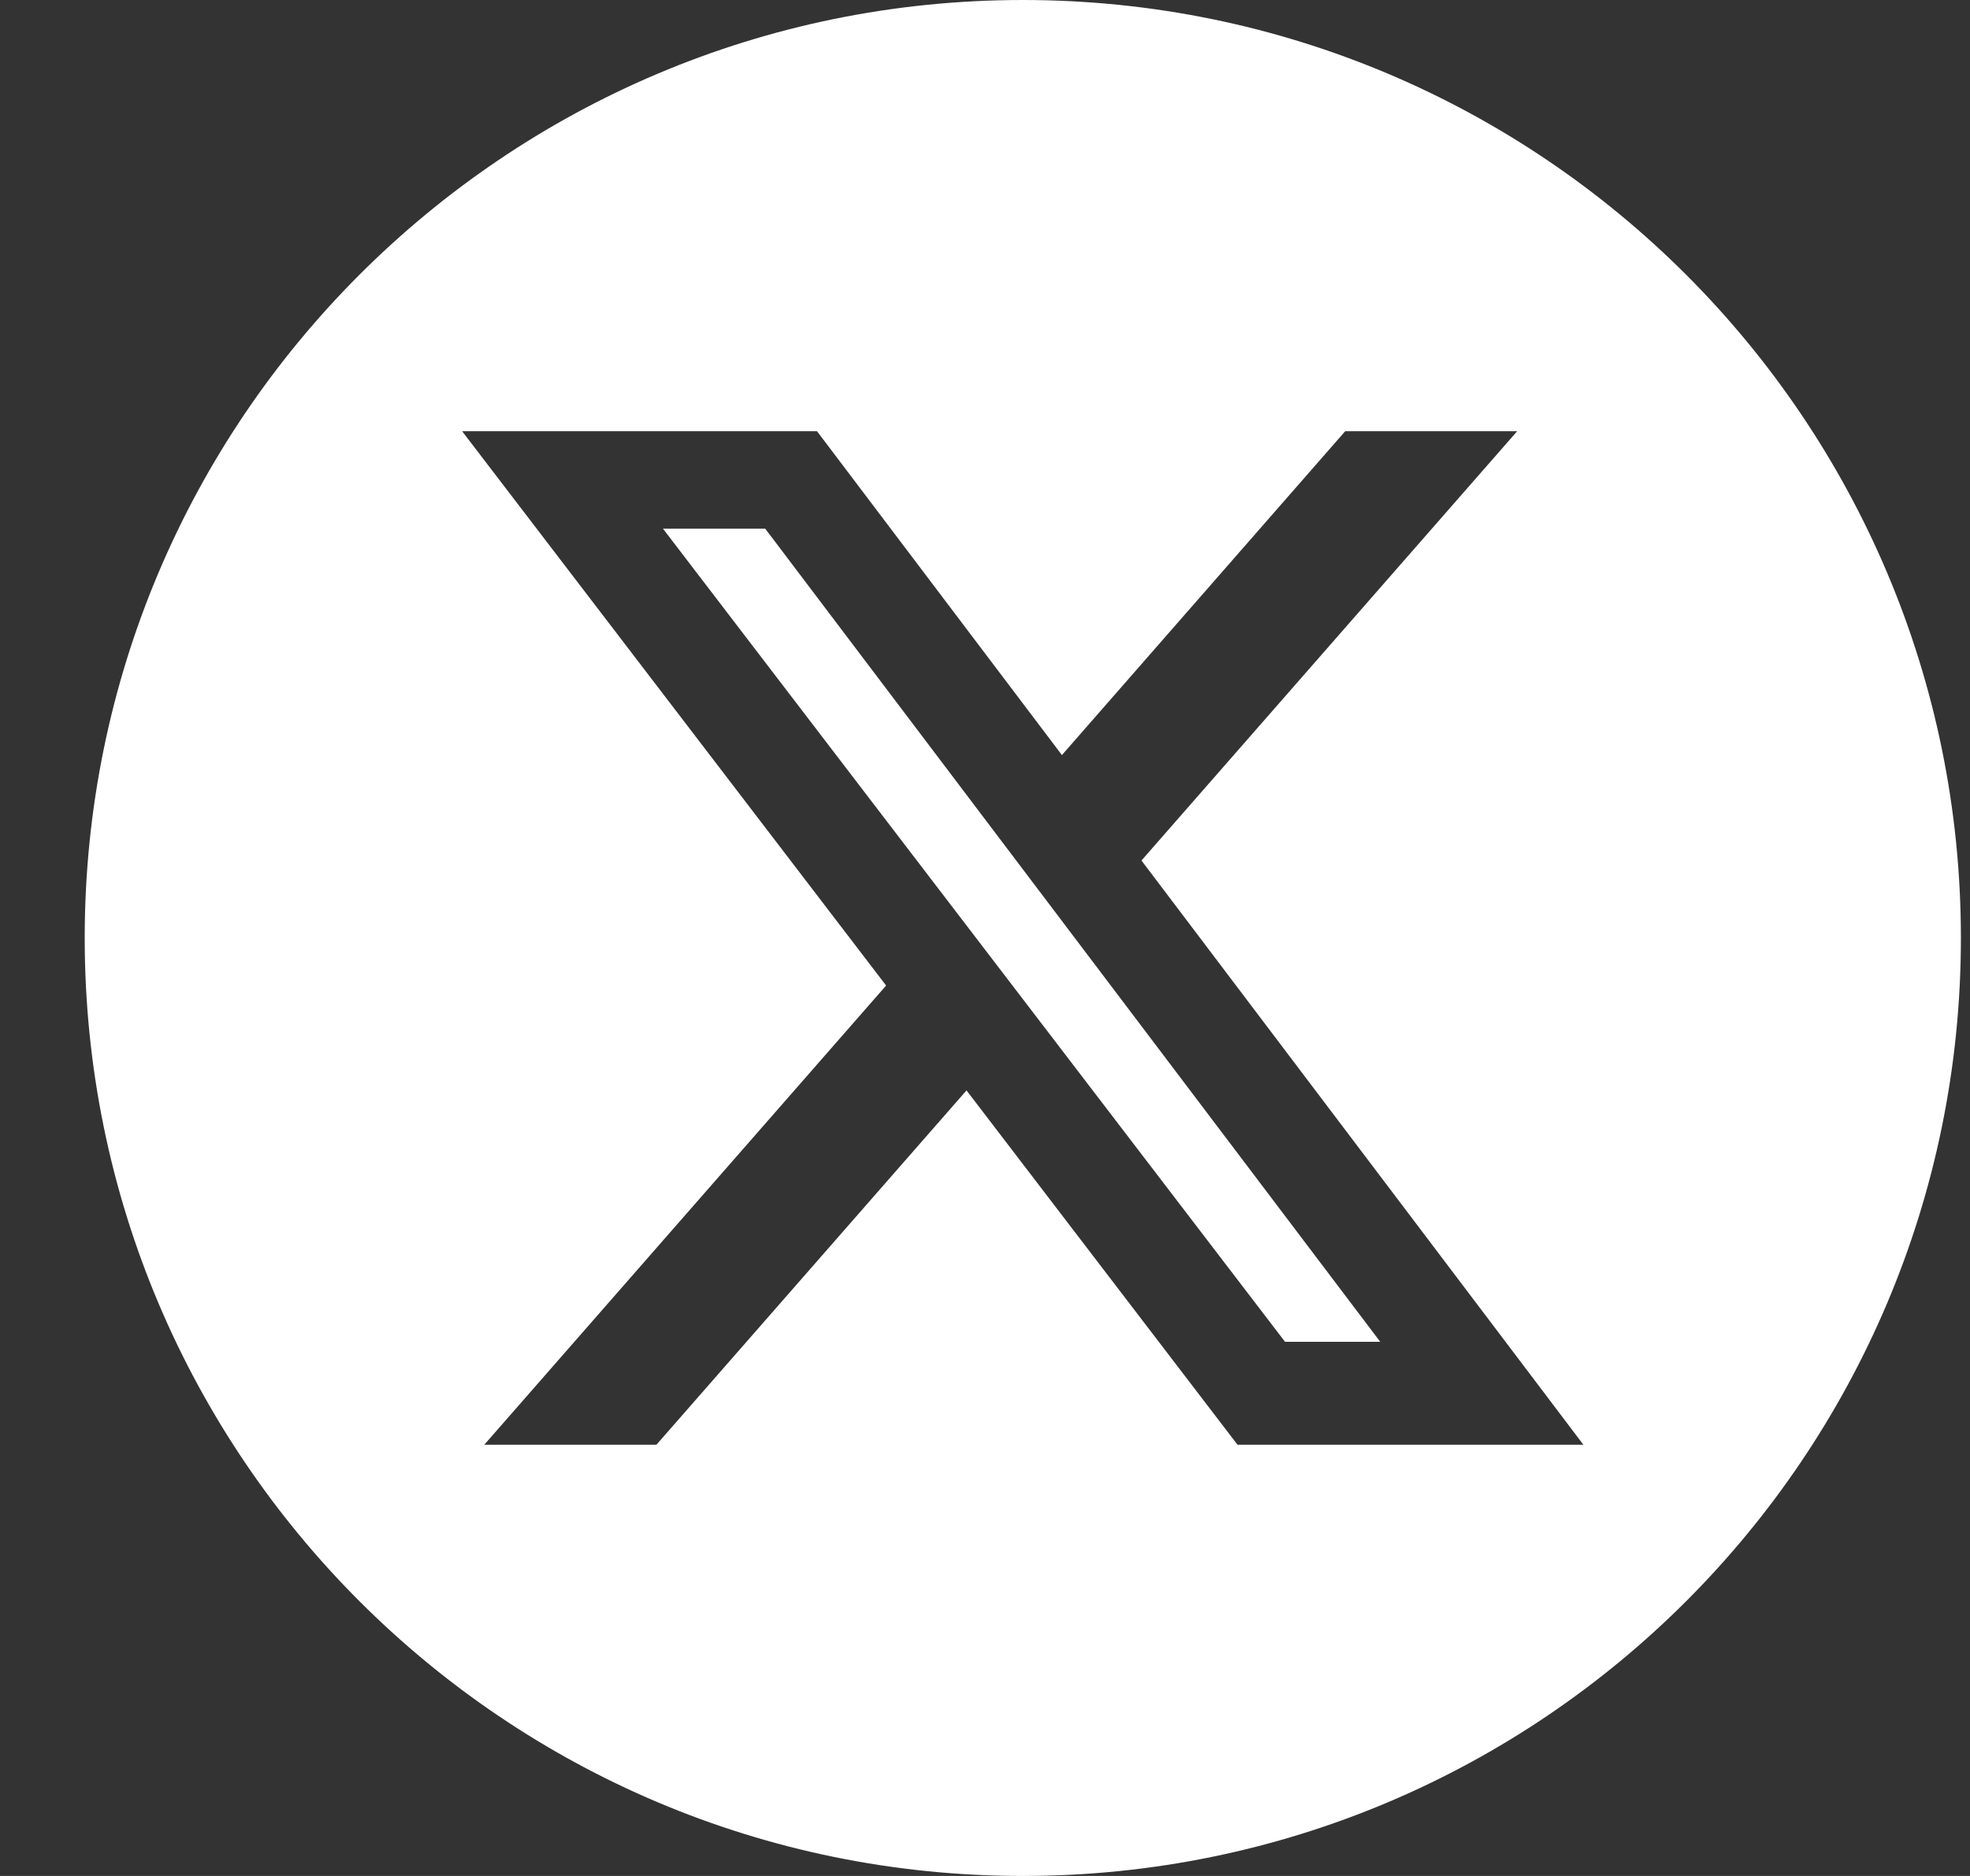 <svg width="21" height="20" viewBox="0 0 21 20" fill="none" xmlns="http://www.w3.org/2000/svg">
<rect x="0" y="0" width="21" height="20" fill="#333333" stroke="none"/>
<path d="M7.067 5.636L13.698 14.305H14.713L8.157 5.636H7.067ZM10.903 0C5.38 0 0.903 4.477 0.903 10C0.903 15.523 5.38 20 10.903 20C16.426 20 20.903 15.523 20.903 10C20.903 4.477 16.426 0 10.903 0ZM13.192 15.403L10.303 11.625L6.997 15.403H5.162L9.446 10.507L4.926 4.597H8.709L11.32 8.05L14.34 4.597H16.173L12.168 9.174L16.879 15.403H13.191H13.192Z" fill="white"/>
</svg>

